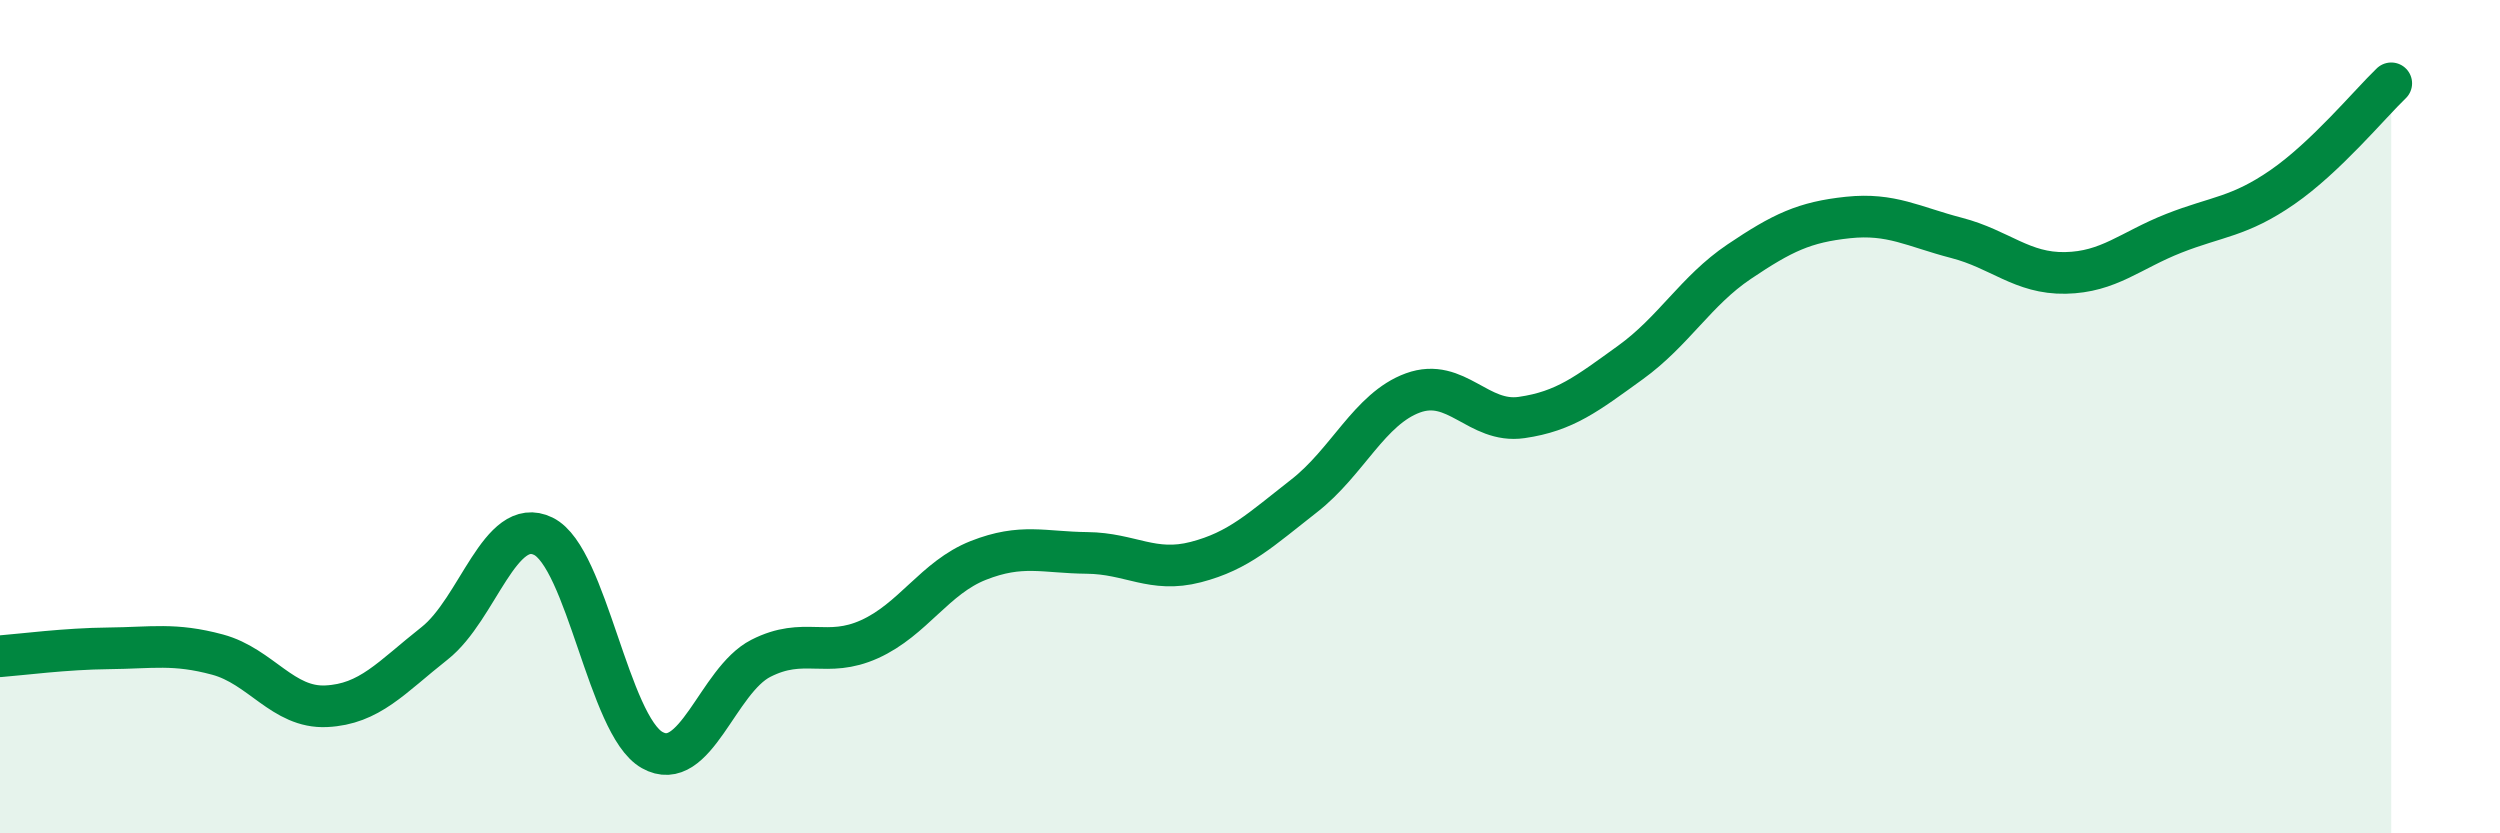 
    <svg width="60" height="20" viewBox="0 0 60 20" xmlns="http://www.w3.org/2000/svg">
      <path
        d="M 0,15.75 C 0.52,15.71 1.57,15.57 2.61,15.56 C 3.65,15.55 4.18,15.43 5.22,15.71 C 6.26,15.99 6.79,17 7.83,16.95 C 8.87,16.9 9.39,16.26 10.43,15.44 C 11.47,14.62 12,12.36 13.04,12.87 C 14.08,13.38 14.61,17.41 15.65,18 C 16.69,18.59 17.22,16.33 18.26,15.8 C 19.3,15.27 19.83,15.81 20.87,15.34 C 21.91,14.87 22.44,13.86 23.48,13.45 C 24.52,13.04 25.05,13.26 26.09,13.27 C 27.13,13.28 27.66,13.76 28.7,13.49 C 29.74,13.22 30.26,12.71 31.3,11.9 C 32.34,11.09 32.87,9.81 33.91,9.43 C 34.95,9.05 35.48,10.17 36.52,10.02 C 37.56,9.87 38.09,9.45 39.13,8.7 C 40.17,7.95 40.7,6.98 41.74,6.28 C 42.78,5.58 43.31,5.33 44.35,5.22 C 45.39,5.11 45.92,5.44 46.96,5.71 C 48,5.98 48.53,6.57 49.57,6.55 C 50.61,6.53 51.13,6.01 52.17,5.6 C 53.21,5.19 53.74,5.21 54.78,4.49 C 55.82,3.77 56.87,2.5 57.39,2L57.39 20L0 20Z"
        fill="#008740"
        opacity="0.1"
        stroke-linecap="round"
        stroke-linejoin="round"
      />
      <path
        d="M 0,15.75 C 0.52,15.71 1.57,15.57 2.61,15.56 C 3.65,15.55 4.18,15.43 5.22,15.71 C 6.26,15.99 6.79,17 7.83,16.95 C 8.87,16.9 9.39,16.26 10.43,15.44 C 11.47,14.62 12,12.36 13.04,12.87 C 14.08,13.38 14.61,17.41 15.65,18 C 16.69,18.59 17.22,16.33 18.26,15.8 C 19.3,15.27 19.83,15.81 20.87,15.34 C 21.91,14.87 22.44,13.86 23.48,13.45 C 24.52,13.04 25.05,13.26 26.09,13.27 C 27.13,13.28 27.66,13.76 28.7,13.49 C 29.74,13.22 30.26,12.71 31.3,11.9 C 32.34,11.09 32.87,9.81 33.91,9.43 C 34.95,9.05 35.48,10.17 36.52,10.02 C 37.56,9.87 38.09,9.45 39.13,8.7 C 40.17,7.95 40.7,6.98 41.74,6.28 C 42.78,5.58 43.31,5.33 44.35,5.22 C 45.39,5.11 45.92,5.44 46.96,5.71 C 48,5.98 48.53,6.57 49.57,6.55 C 50.61,6.53 51.13,6.01 52.17,5.6 C 53.21,5.19 53.74,5.21 54.78,4.49 C 55.82,3.77 56.87,2.5 57.39,2"
        stroke="#008740"
        stroke-width="1"
        fill="none"
        stroke-linecap="round"
        stroke-linejoin="round"
      />
    </svg>
  